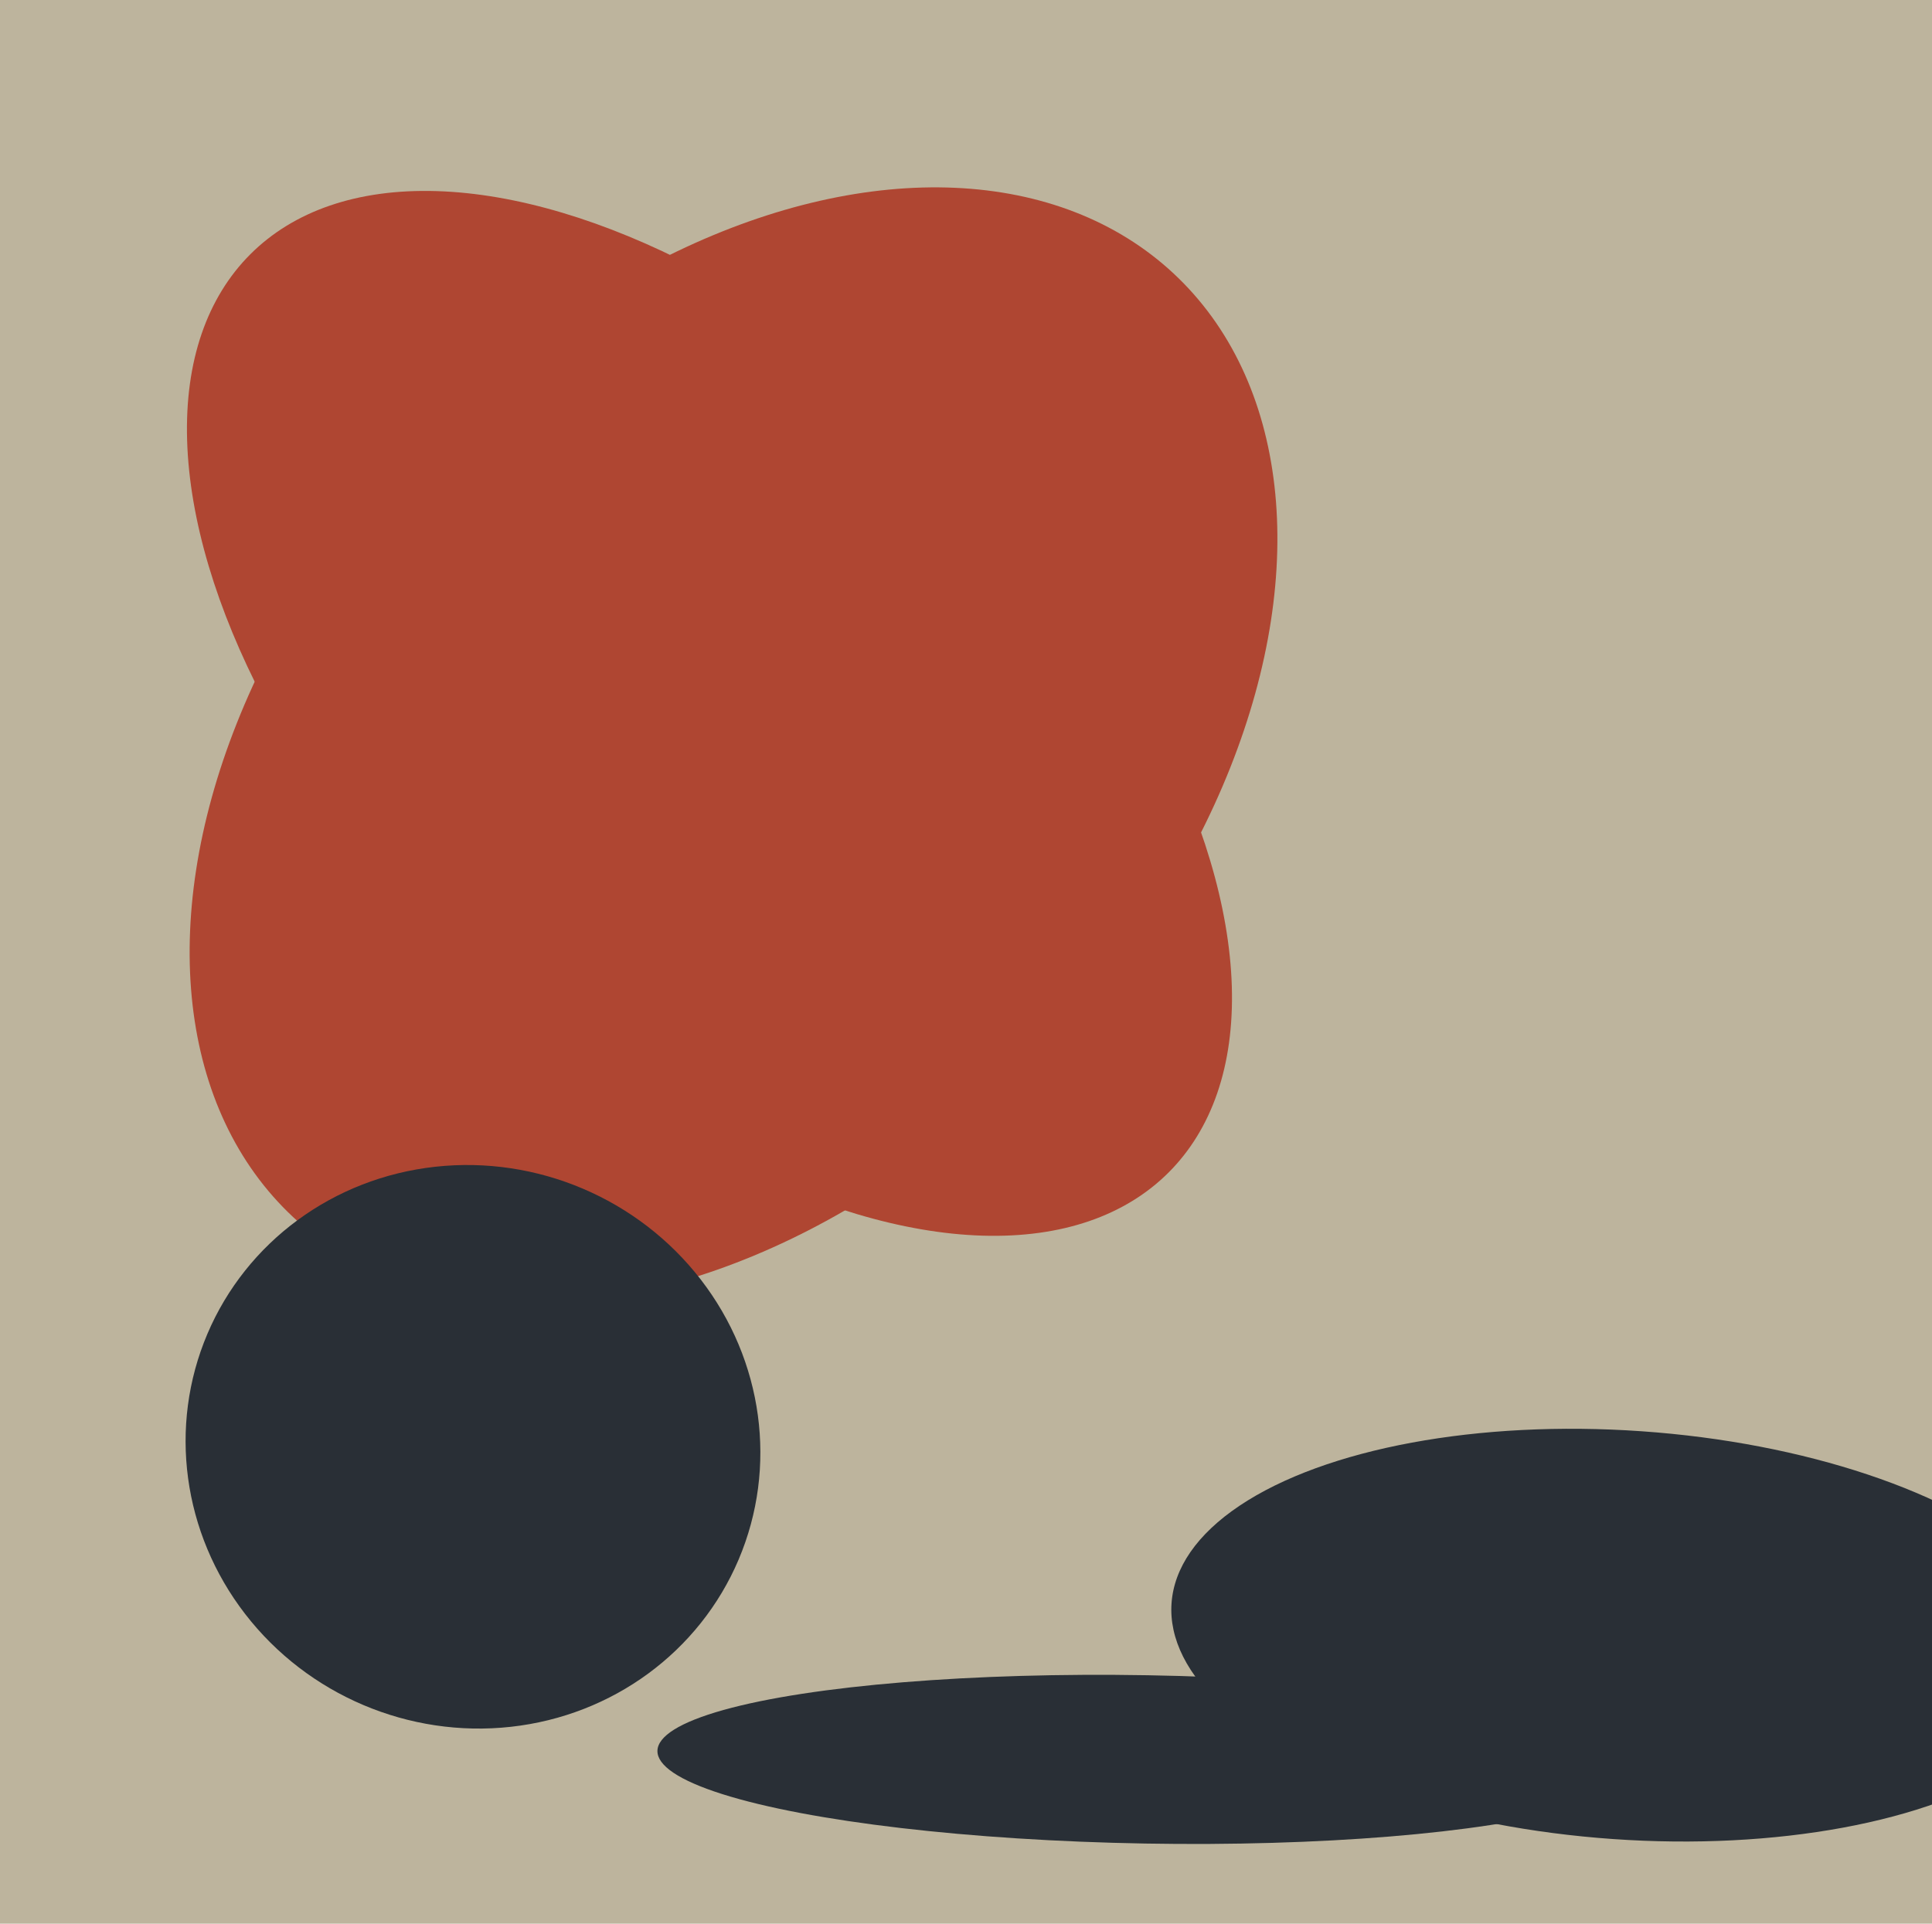 <svg xmlns="http://www.w3.org/2000/svg" width="482px" height="480px">
  <rect width="482" height="480" fill="rgb(189,180,157)"/>
  <ellipse cx="183" cy="186" rx="161" ry="109" transform="rotate(133,183,186)" fill="rgb(175,70,50)"/>
  <ellipse cx="406" cy="408" rx="51" ry="114" transform="rotate(94,406,408)" fill="rgb(41,47,54)"/>
  <ellipse cx="286" cy="439" rx="21" ry="122" transform="rotate(91,286,439)" fill="rgb(41,47,54)"/>
  <ellipse cx="177" cy="178" rx="88" ry="162" transform="rotate(135,177,178)" fill="rgb(175,70,50)"/>
  <ellipse cx="118" cy="361" rx="72" ry="70" transform="rotate(23,118,361)" fill="rgb(41,47,54)"/>
</svg>